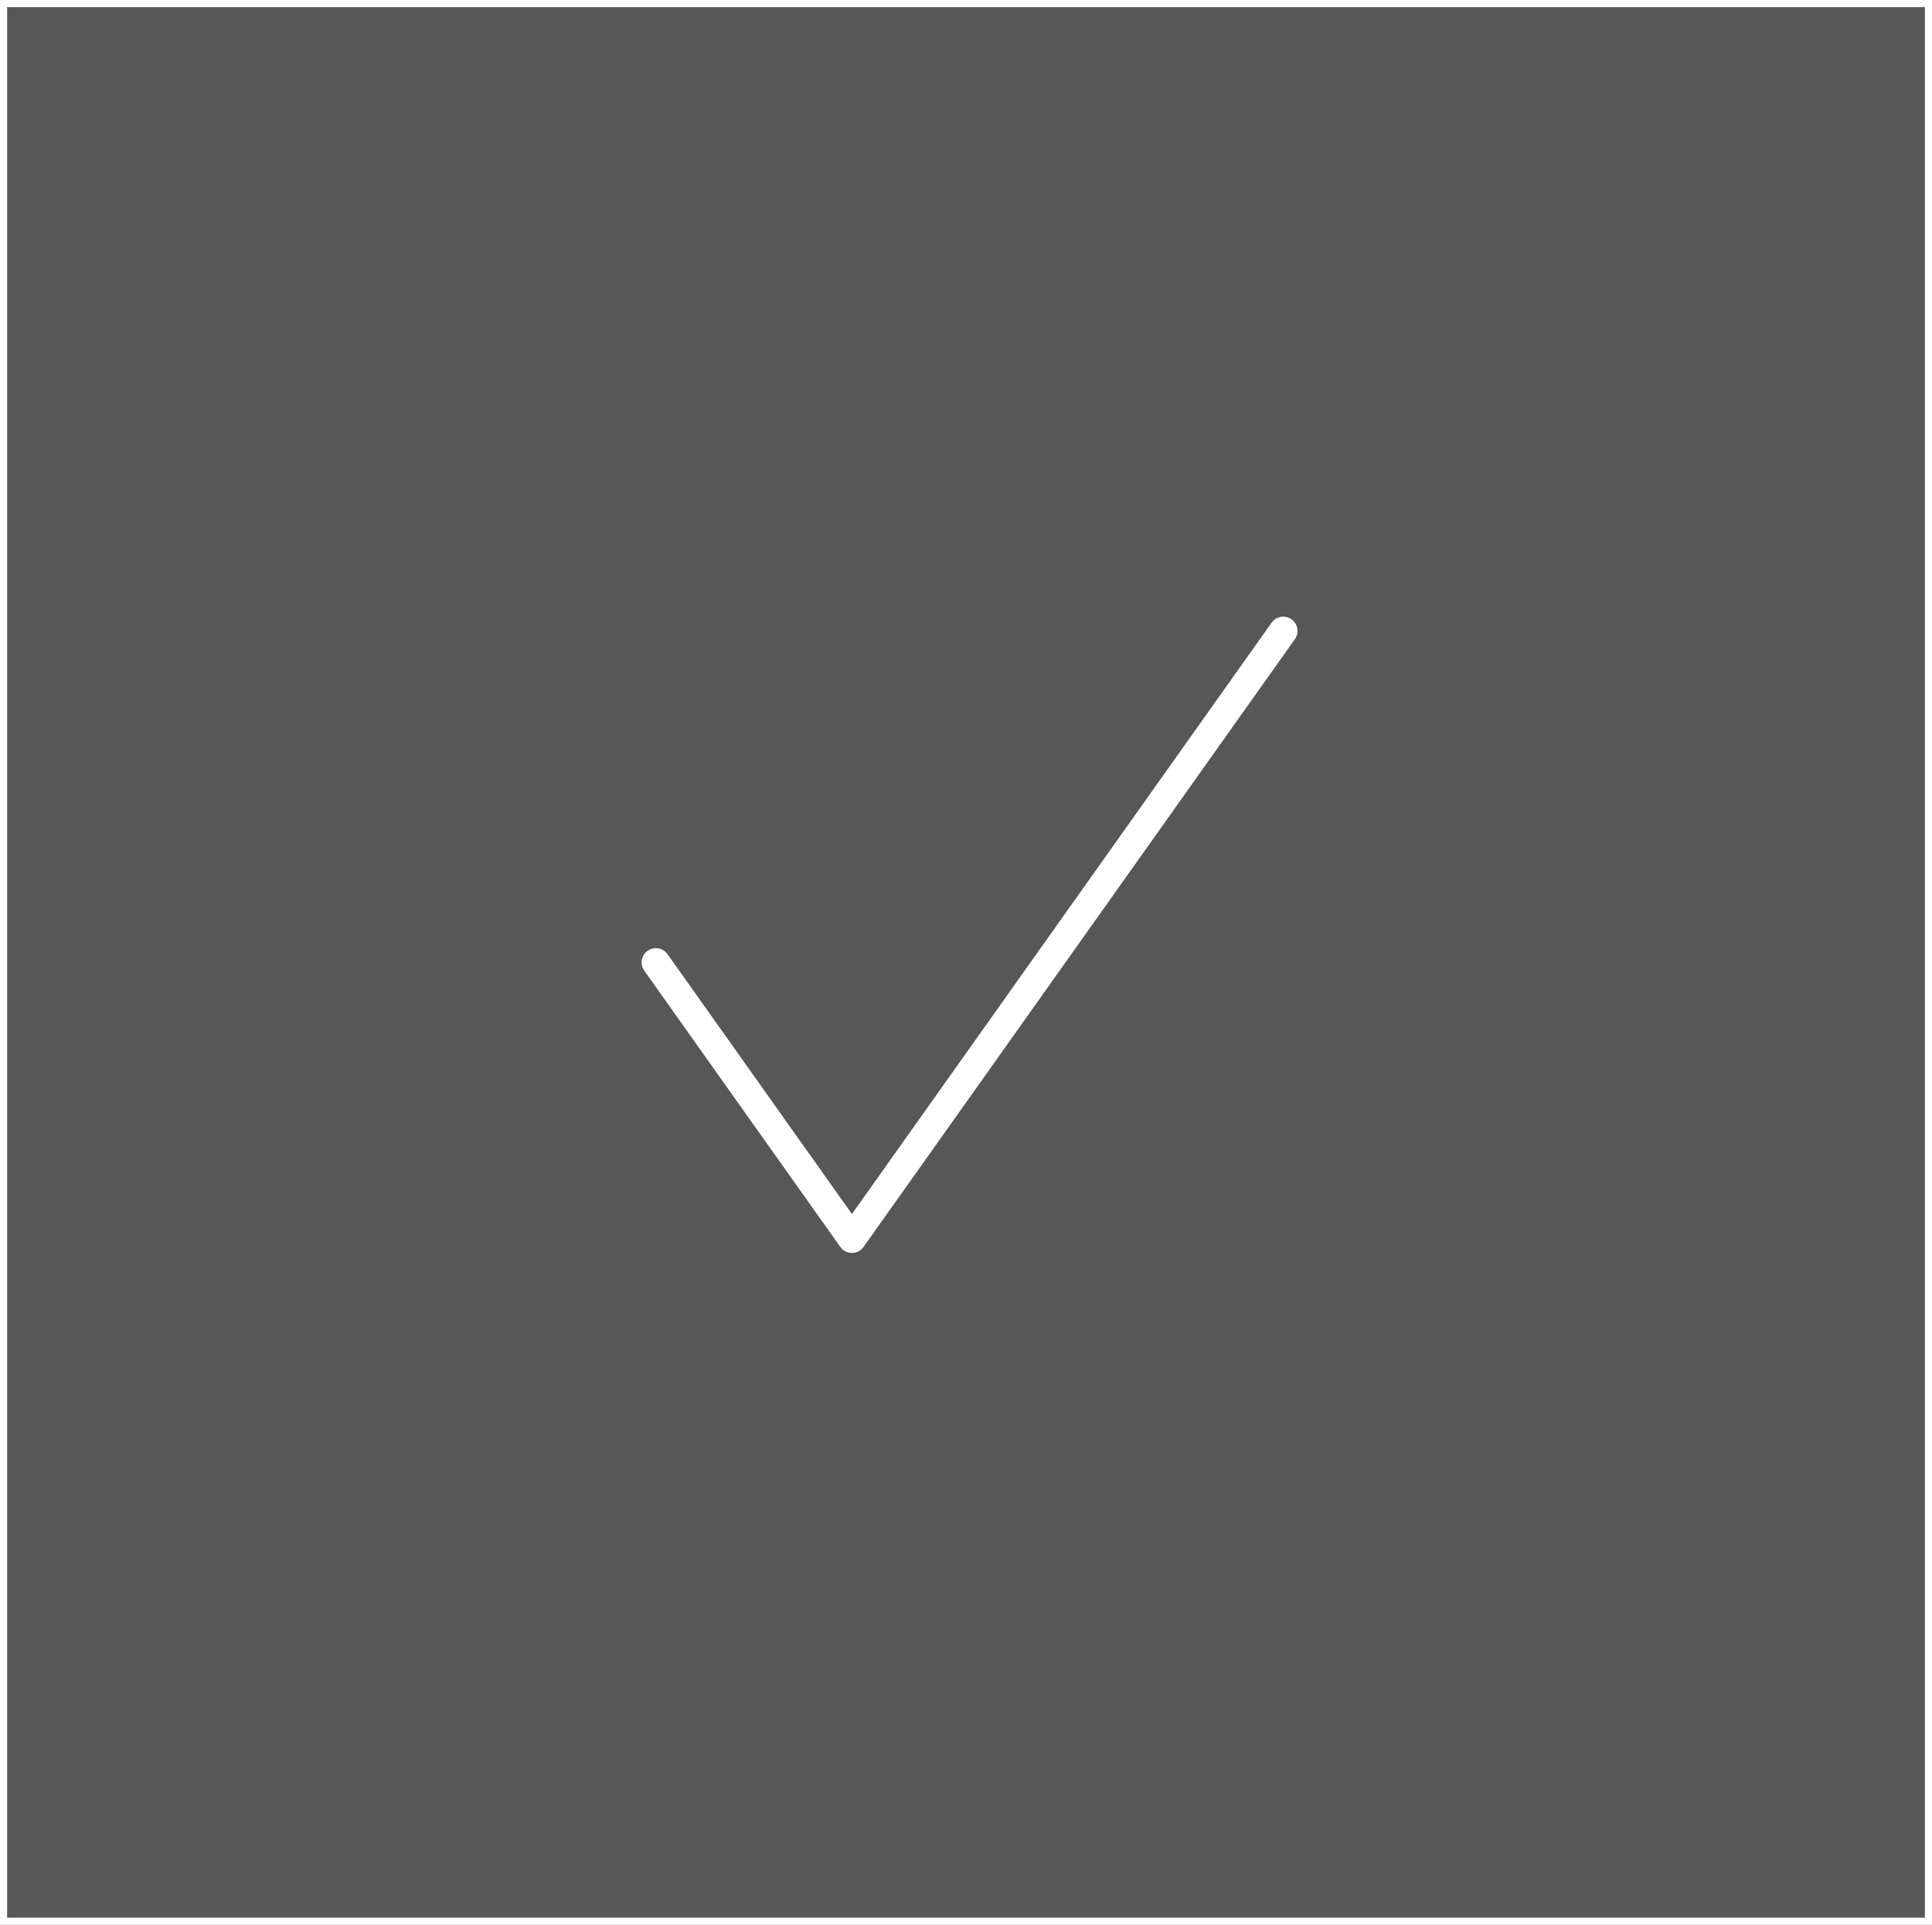 <svg width="271" height="270" viewBox="0 0 271 270" fill="none" xmlns="http://www.w3.org/2000/svg">
<rect x="0" y="0" width="271" height="270" fill="#333333" stroke="none"/>
<rect x="0.5" y="0.5" width="270" height="269" fill="#D9D9D9" fill-opacity="0.22" stroke="white"/>
<path d="M180 88.5L119.5 173.75L92 135" stroke="white" stroke-width="4" stroke-linecap="round" stroke-linejoin="round"/>
</svg>
